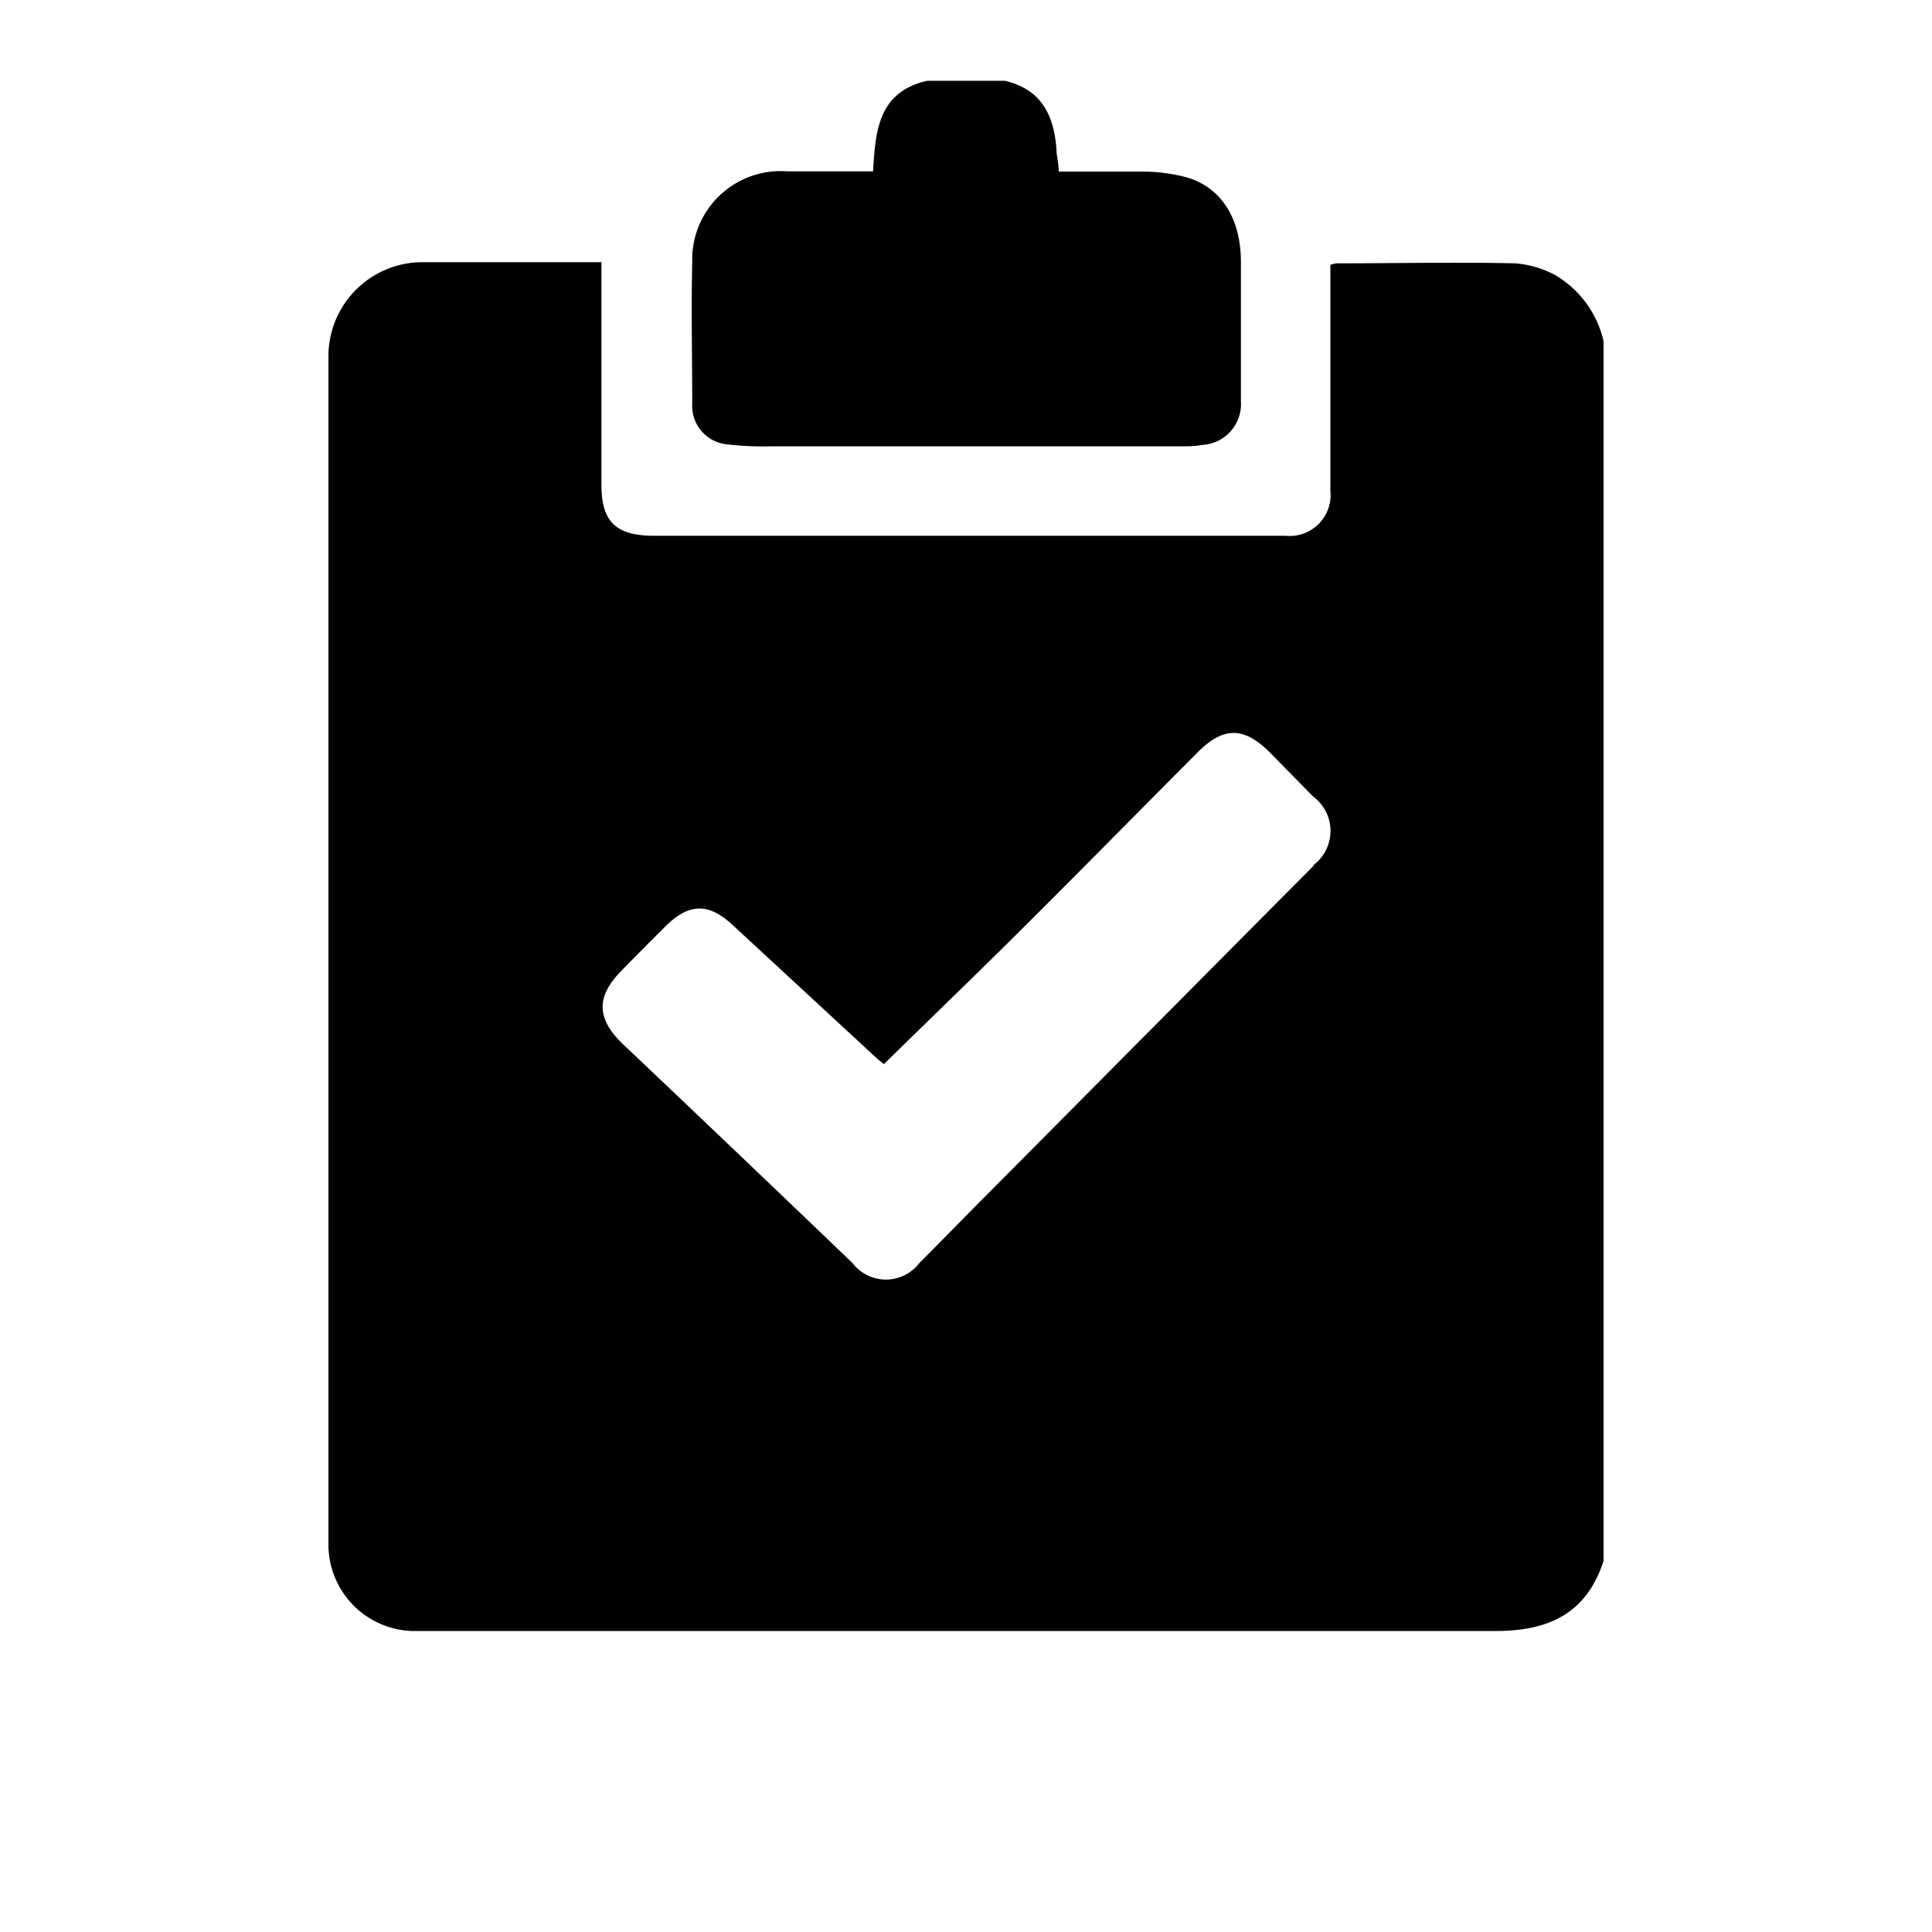 <svg xmlns="http://www.w3.org/2000/svg" viewBox="0 0 100 100"><g id="a05cae19-e08b-46c7-b9dc-cb75aad3f890" data-name="Layer 1"><rect width="100" height="100" style="fill:none"/></g><g id="bd202e8b-c9fd-4890-9d13-a286dc92c15e" data-name="Layer 5"><path d="M80.56,14.27a5.31,5.31,0,0,0-2.13-.64c-3.09-.07-6.17,0-9.25,0a1.54,1.54,0,0,0-.32.08V18.5c0,2.29,0,4.59,0,6.9a2.12,2.12,0,0,1-2.34,2.33c-6.43,0-12.85,0-19.29,0H33.84c-2,0-2.72-.76-2.71-2.69,0-3.58,0-7.15,0-10.74,0-.2,0-.4,0-.73H26.71c-1.62,0-3.23,0-4.86,0A4.87,4.87,0,0,0,17,18.49V80a4.48,4.48,0,0,0,4.31,4.42c.34,0,.68,0,1,0q27.56,0,55.11,0c2.75,0,4.7-.91,5.58-3.63V17.66a5.35,5.35,0,0,0-2.45-3.39ZM68,44.8l-16.88,17c-1.19,1.19-2.35,2.39-3.53,3.57a2.18,2.18,0,0,1-3.47,0q-5.91-5.67-11.86-11.31c-1.38-1.31-1.43-2.46-.1-3.81.75-.77,1.51-1.53,2.26-2.28,1.26-1.26,2.29-1.26,3.6,0l7.42,6.86.31.25c2.59-2.54,5.15-5,7.66-7.51,2.87-2.86,5.71-5.75,8.57-8.62,1.34-1.35,2.4-1.35,3.75,0l2.25,2.29a2.21,2.21,0,0,1,0,3.54ZM37.64,23a15.48,15.48,0,0,0,2.26.1q10.74,0,21.47,0a4.91,4.91,0,0,0,.86-.07,2.12,2.12,0,0,0,2-2.25c0-2.4,0-4.8,0-7.21s-1.15-4-3-4.44A9.31,9.31,0,0,0,59,8.88c-1.4,0-2.81,0-4.2,0,0-.4-.09-.71-.11-1C54.59,6,53.92,4.62,52,4.18H48c-2.55.57-2.69,2.62-2.81,4.69H40.77a4.58,4.58,0,0,0-4.94,4.72c-.06,2.43,0,4.86,0,7.29A2,2,0,0,0,37.64,23Z" style="fill:#010101"/></g></svg>